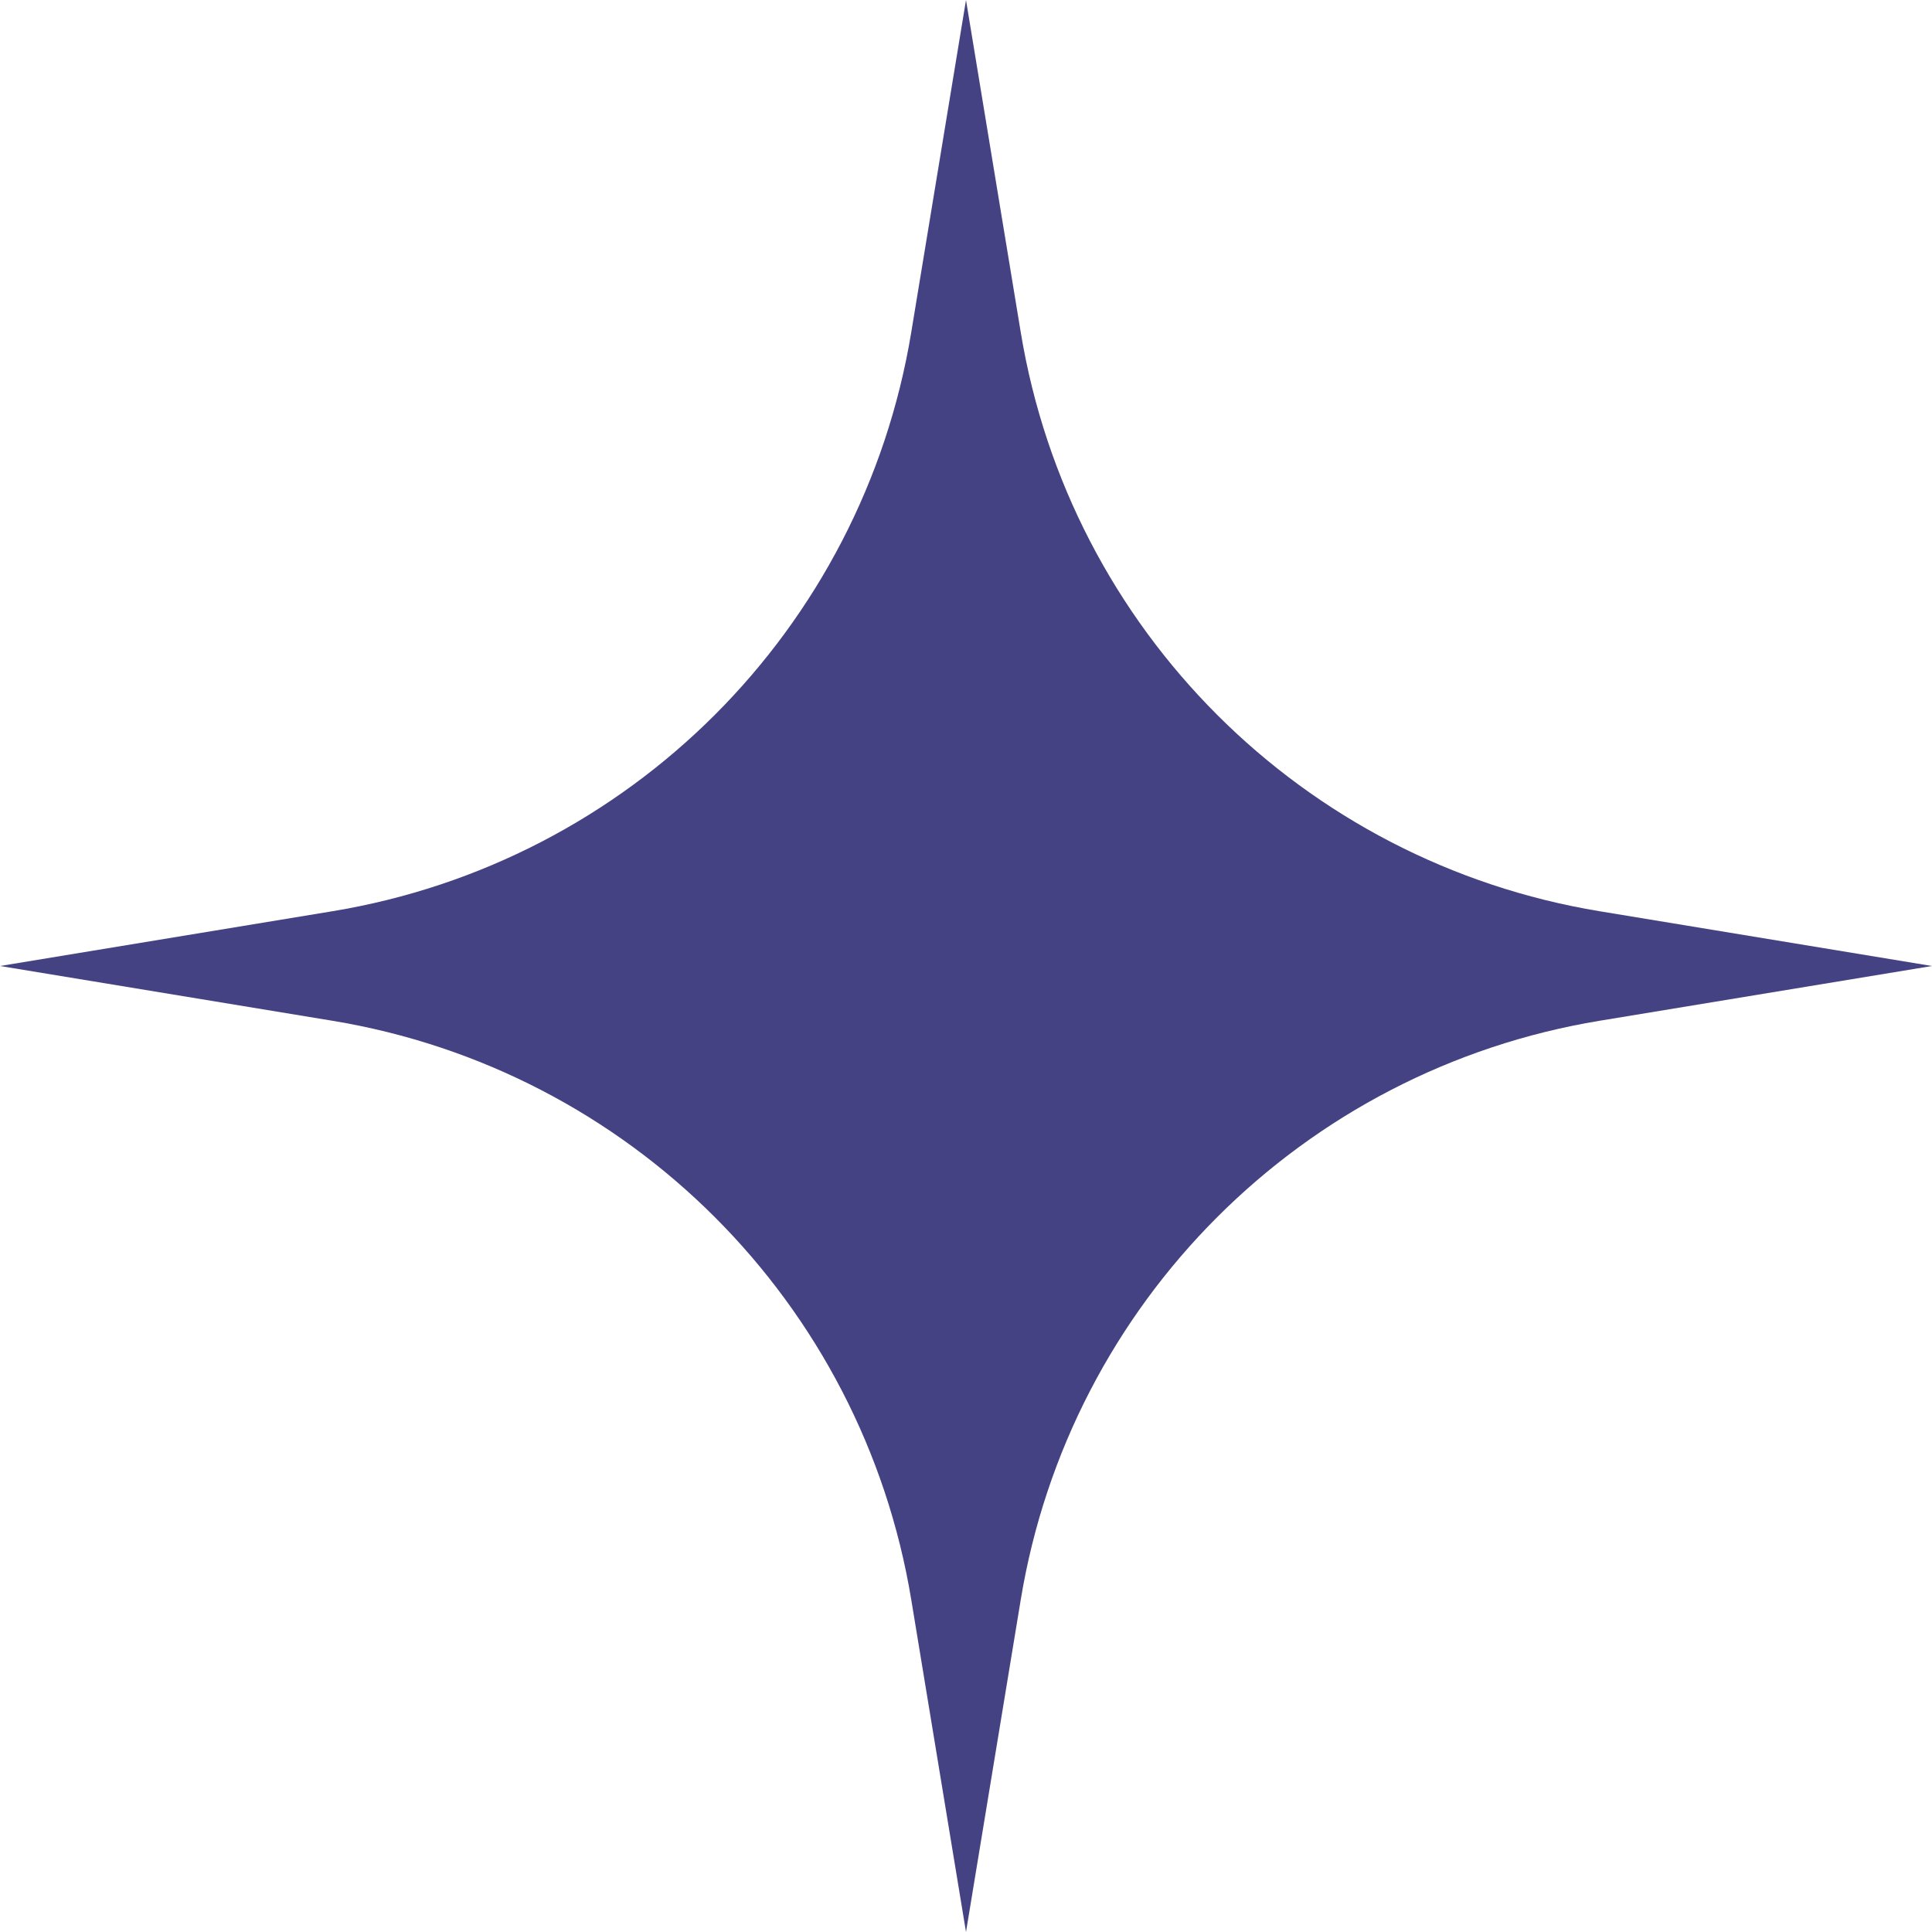 <svg width="60" height="60" viewBox="0 0 60 60" fill="none" xmlns="http://www.w3.org/2000/svg">
<path d="M30 0L31.7 10.318C33.22 19.547 40.453 26.78 49.682 28.3L60 30L49.682 31.7C40.453 33.22 33.22 40.453 31.7 49.682L30 60L28.3 49.682C26.78 40.453 19.547 33.22 10.318 31.7L0 30L10.318 28.3C19.547 26.78 26.78 19.547 28.3 10.318L30 0Z" fill="#454284"/>
</svg>
